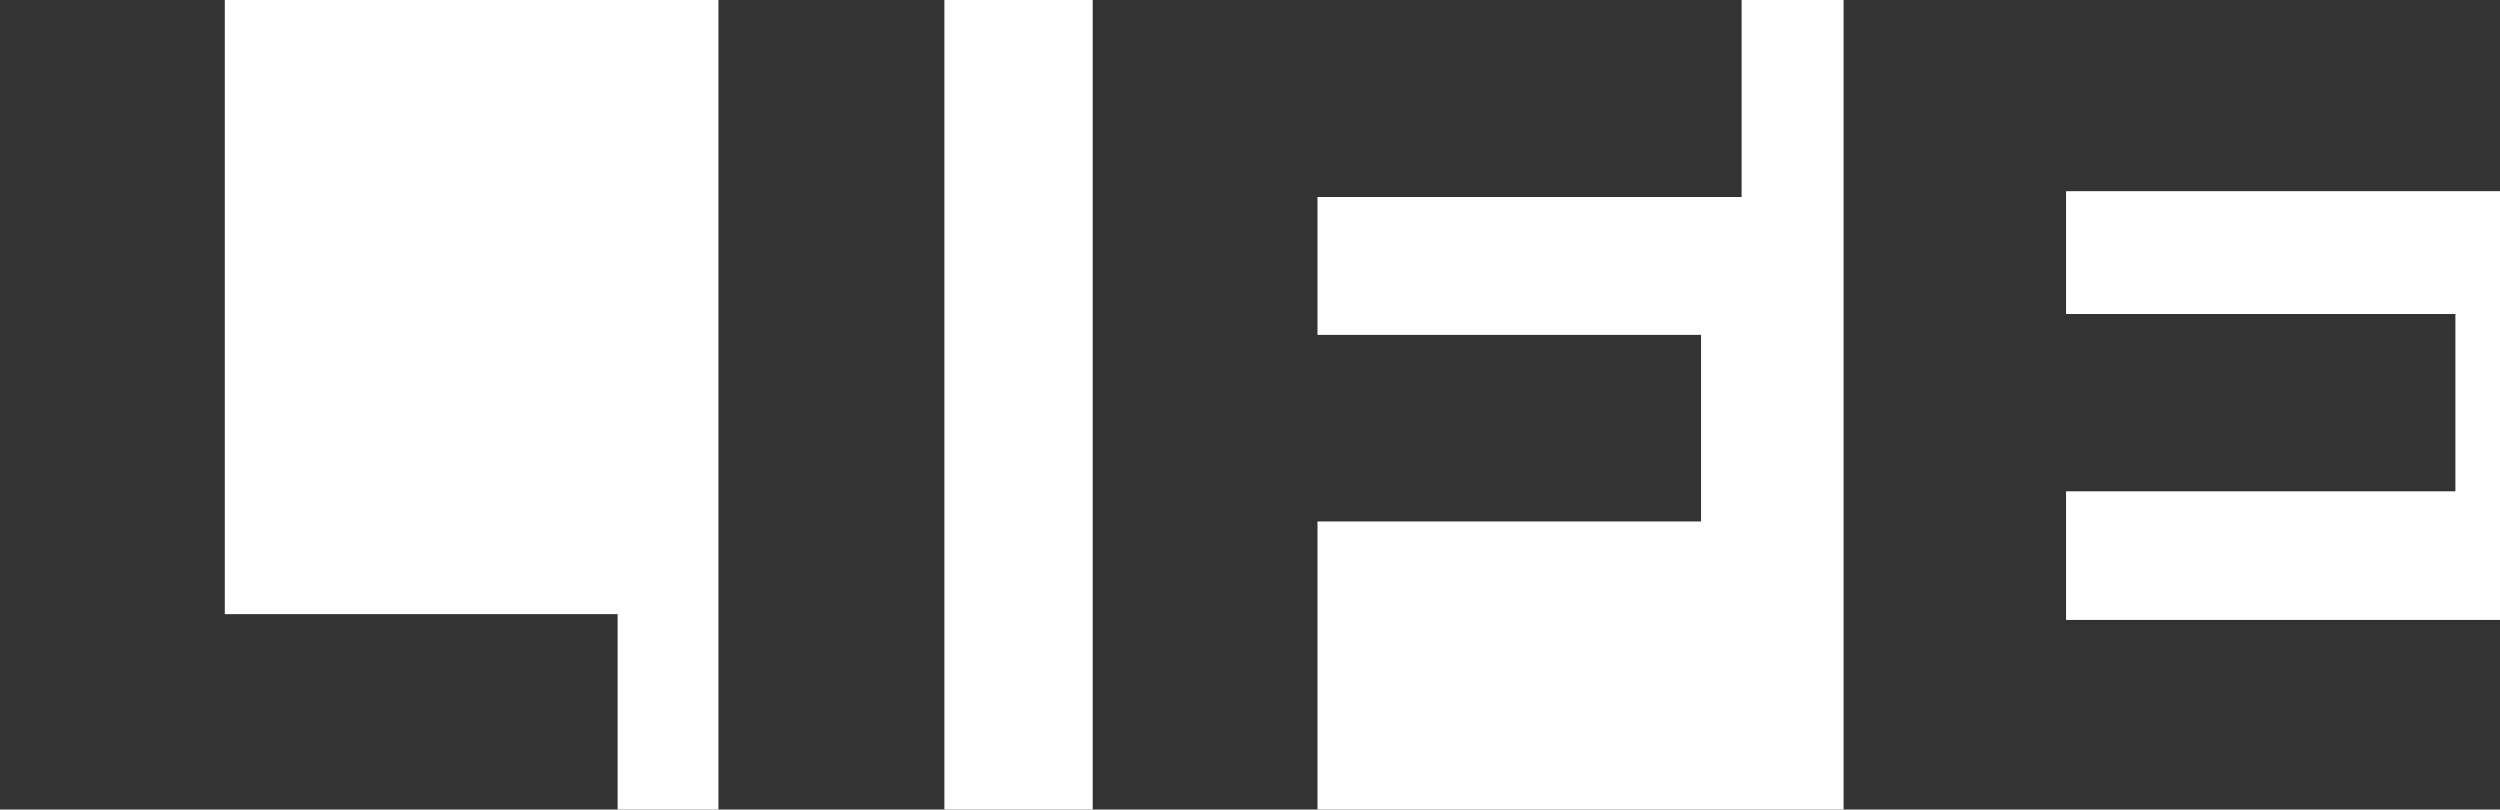 <svg xmlns="http://www.w3.org/2000/svg" viewBox="0 0 596 193"><rect x="0" y="0" width="596" height="193" fill="#333333" stroke="none"/><title>LIFE</title><polygon points="53.59 0 0 0 0 193.37 147.24 193.37 147.24 146.41 53.59 146.41 53.59 0" fill="none"/><rect x="171.27" width="53.87" height="193.37" fill="none"/><polygon points="260.5 193.37 314.09 193.37 314.09 124.31 405.53 124.31 405.53 79.83 314.09 79.83 314.09 46.96 415.2 46.96 415.2 0 260.5 0 260.5 193.37" fill="none"/><polygon points="596.42 45.58 596.42 0 439.51 0 439.51 193.37 596.42 193.37 596.42 147.79 492.55 147.79 492.55 117.13 585.37 117.13 585.37 74.86 492.55 74.86 492.55 45.58 596.42 45.58" fill="none"/><rect x="225.14" width="35.36" height="193.37" fill="#fff"/><polygon points="53.59 0 53.59 146.41 147.24 146.41 147.24 193.37 171.27 193.37 171.27 0 53.59 0" fill="#fff"/><polygon points="492.55 74.86 585.37 74.86 585.37 117.13 492.55 117.13 492.55 147.79 596.41 147.79 596.41 45.58 492.55 45.58 492.55 74.86" fill="#fff"/><polygon points="415.2 0 415.2 46.96 314.09 46.96 314.09 79.83 405.53 79.83 405.53 124.31 314.09 124.31 314.09 193.37 439.51 193.37 439.51 0 415.2 0" fill="#fff"/></svg>